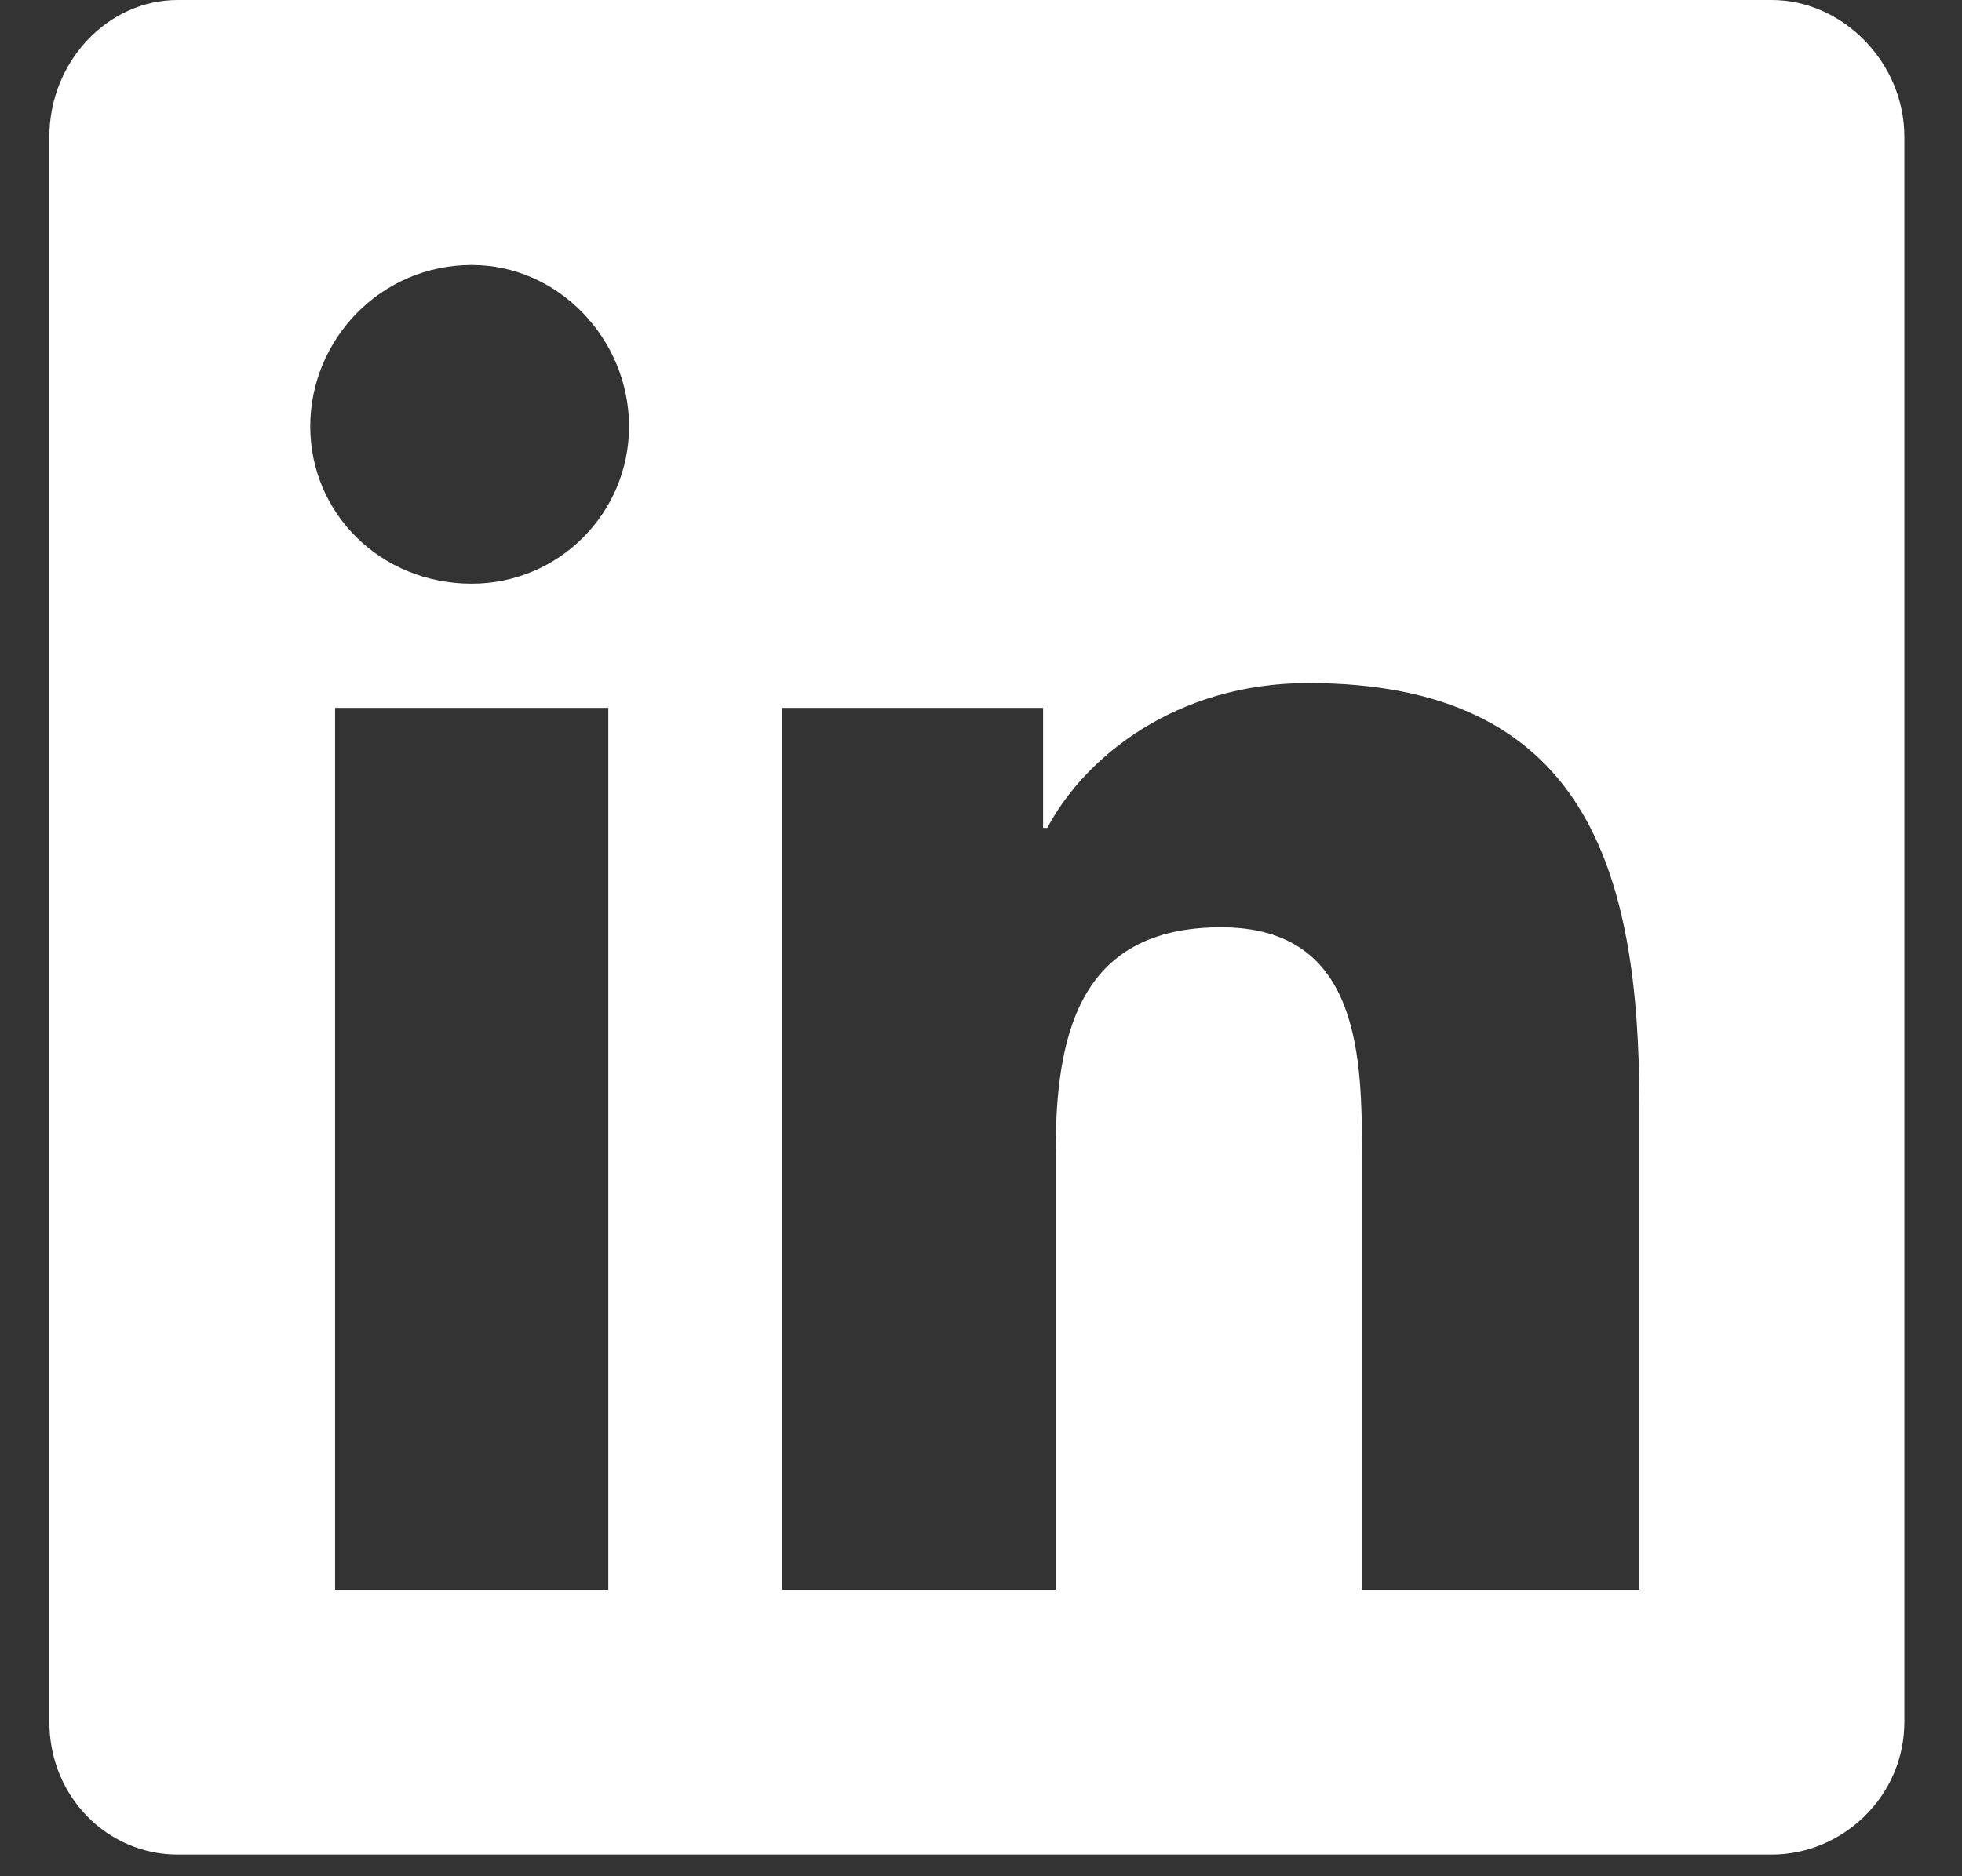 <svg width="23" height="22" viewBox="0 0 23 22" fill="none" xmlns="http://www.w3.org/2000/svg">
<rect x="0" y="0" width="23" height="22" fill="#333333" stroke="none"/>
<path d="M20.771 0H2.083C1.258 0 0.579 0.728 0.579 1.602V20.192C0.579 21.066 1.258 21.746 2.083 21.746H20.771C21.596 21.746 22.324 21.066 22.324 20.192V1.602C22.324 0.728 21.596 0 20.771 0ZM7.131 18.639H3.928V8.3H7.131V18.639ZM5.53 6.844C4.462 6.844 3.637 6.019 3.637 5C3.637 3.98 4.462 3.107 5.53 3.107C6.549 3.107 7.374 3.98 7.374 5C7.374 6.019 6.549 6.844 5.53 6.844ZM19.218 18.639H15.966V13.591C15.966 12.426 15.966 10.873 14.315 10.873C12.616 10.873 12.374 12.183 12.374 13.543V18.639H9.17V8.3H12.228V9.708H12.277C12.713 8.883 13.781 8.009 15.335 8.009C18.587 8.009 19.218 10.193 19.218 12.96V18.639Z" fill="white"/>
</svg>
